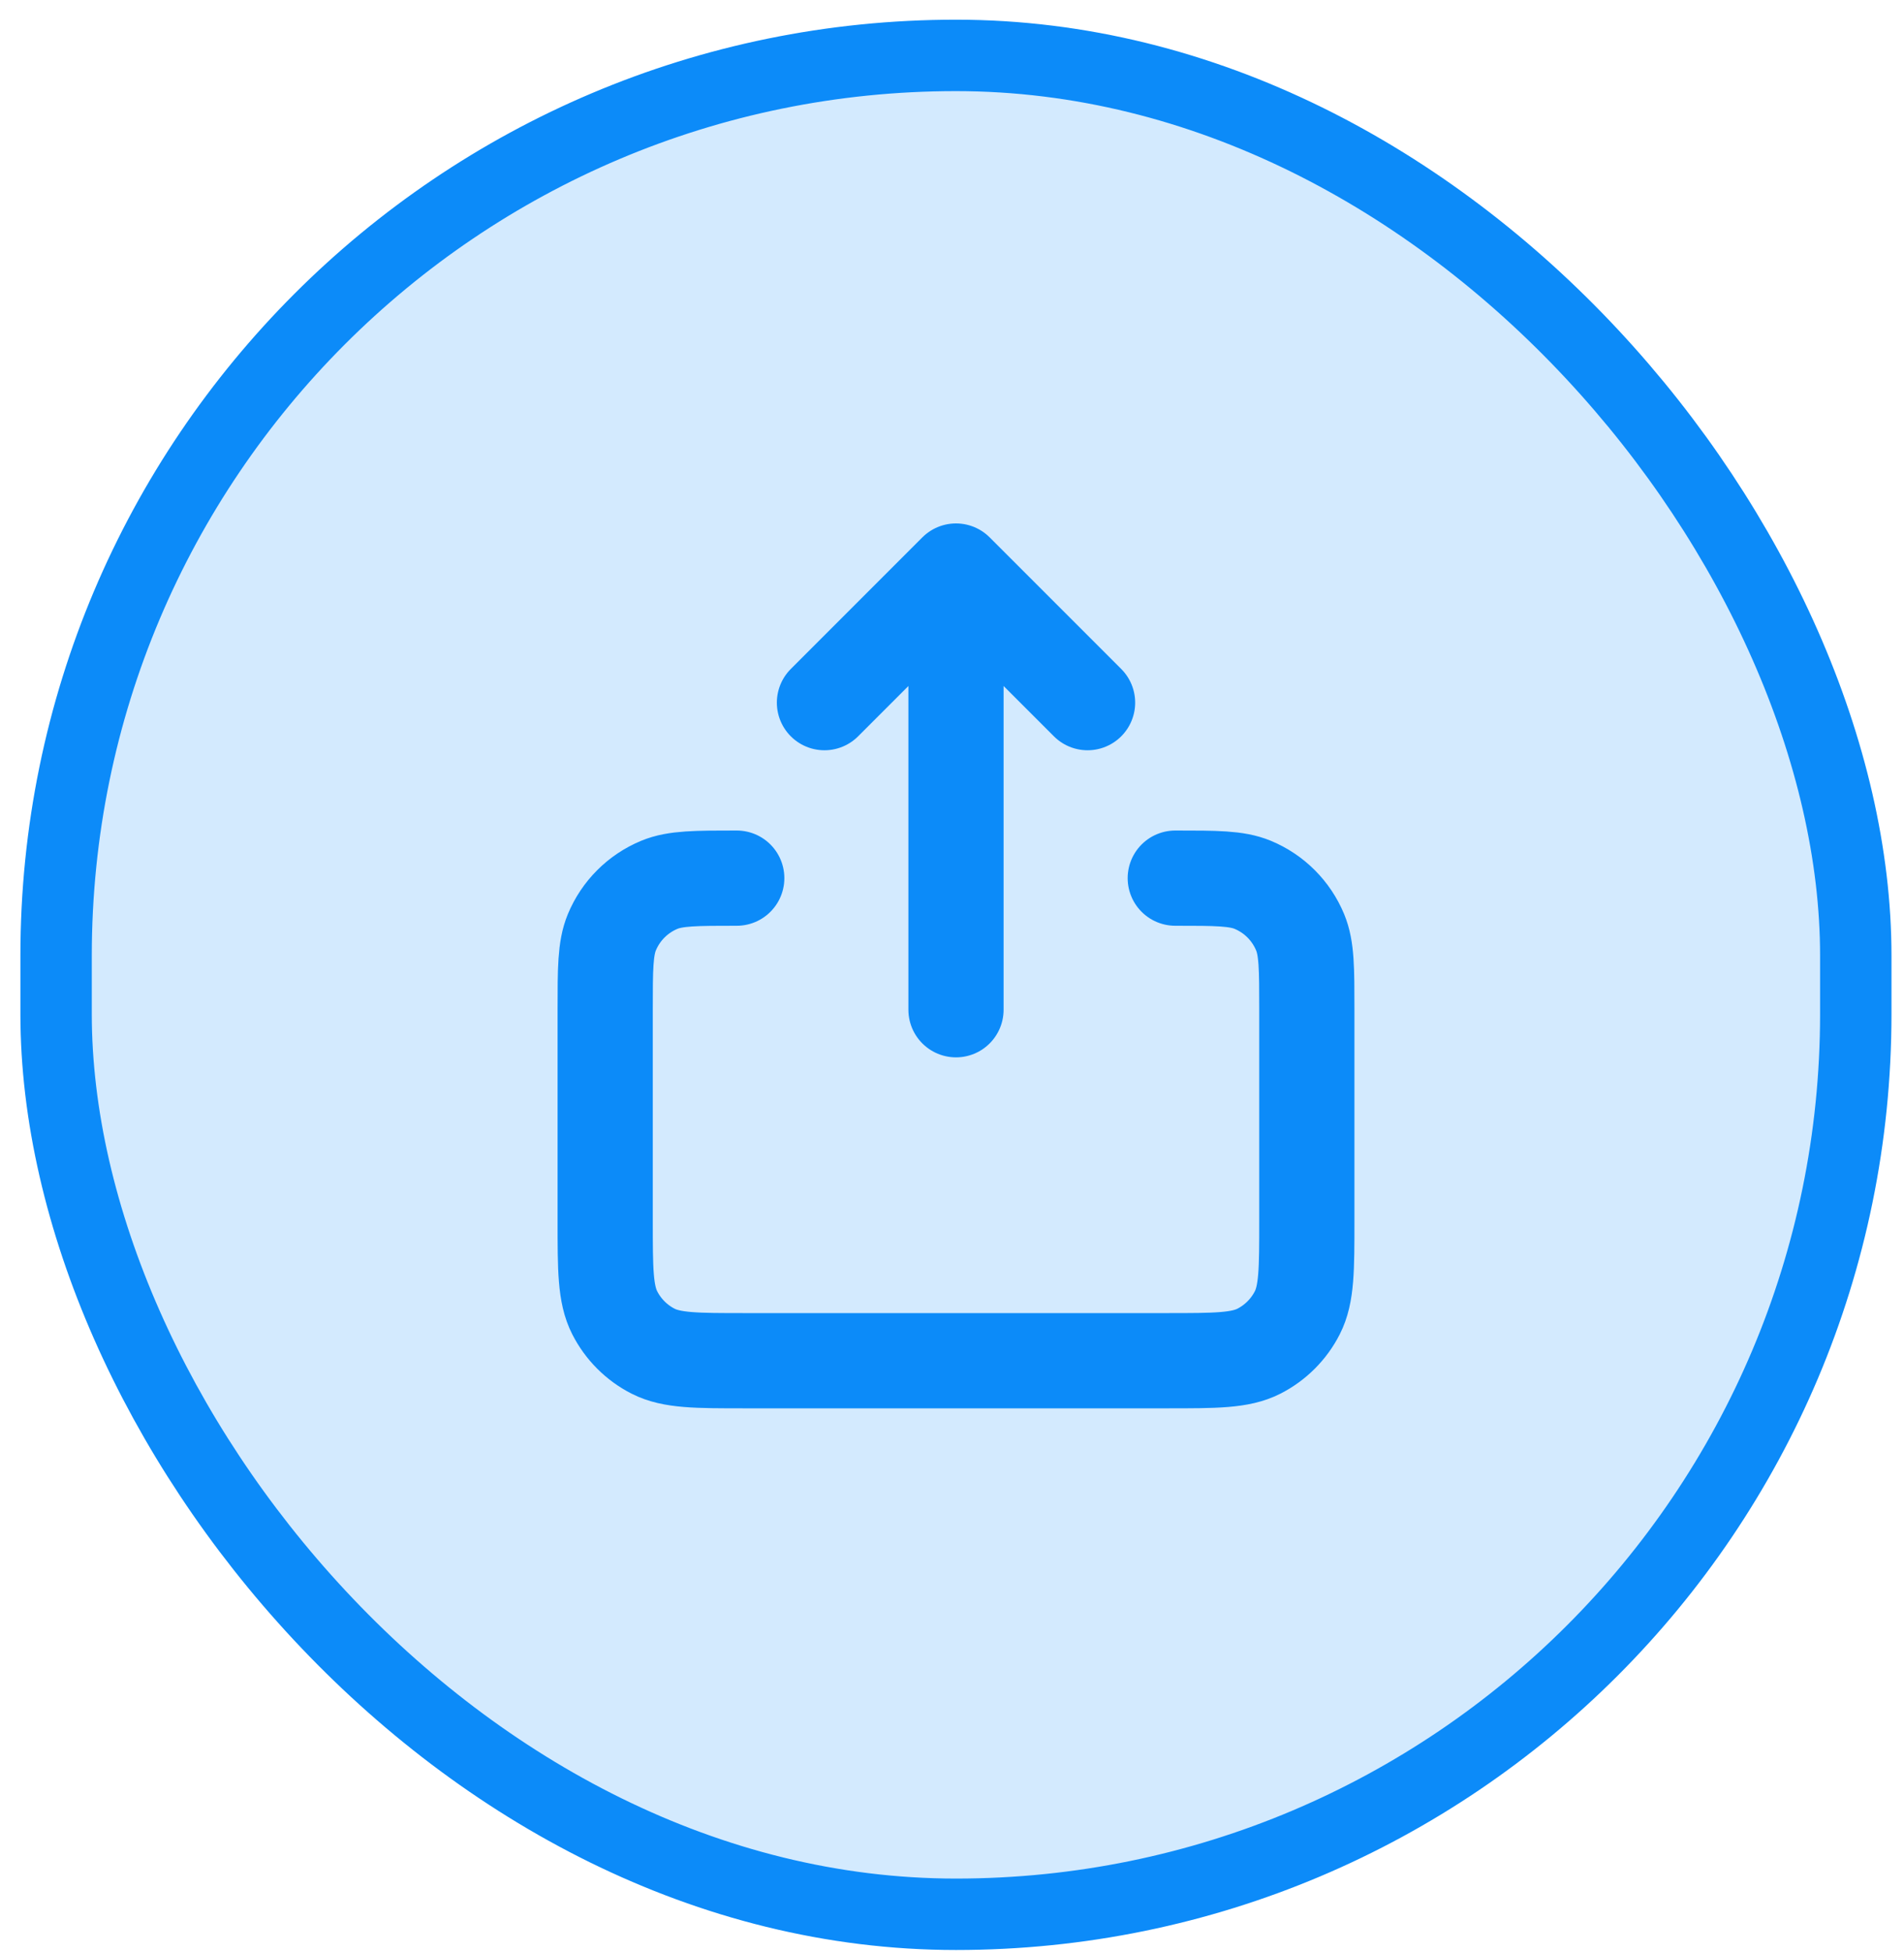 <svg width="80" height="82" viewBox="0 0 80 82" fill="none" xmlns="http://www.w3.org/2000/svg">
<rect x="2.357" y="2.327" width="75.617" height="78.073" rx="37.808" fill="#D3EAFE"/>
<rect x="2.357" y="2.327" width="75.617" height="78.073" rx="37.808" stroke="#0C8BF9" stroke-width="3"/>
<g clip-path="url(#clip0_803_2195)">
<g clip-path="url(#clip1_803_2195)">
<path d="M34.641 29.511L40.168 23.984M40.168 23.984L45.696 29.511M40.168 23.984V42.409M30.956 36.882C29.239 36.882 28.38 36.882 27.703 37.162C26.8 37.536 26.082 38.254 25.708 39.157C25.428 39.834 25.428 40.692 25.428 42.409V51.254C25.428 53.318 25.428 54.349 25.829 55.137C26.183 55.831 26.746 56.395 27.439 56.749C28.227 57.15 29.258 57.15 31.318 57.15H49.019C51.079 57.15 52.109 57.15 52.897 56.749C53.59 56.395 54.154 55.831 54.508 55.137C54.909 54.35 54.909 53.319 54.909 51.259V42.409C54.909 40.692 54.909 39.834 54.628 39.157C54.254 38.254 53.537 37.536 52.634 37.162C51.957 36.882 51.098 36.882 49.381 36.882" stroke="#0C8BF9" stroke-width="4" stroke-linecap="round" stroke-linejoin="round"/>
</g>
</g>
<defs>
<clipPath id="clip0_803_2195">
<rect width="44.222" height="44.222" fill="white" transform="translate(18.055 18.458)"/>
</clipPath>
<clipPath id="clip1_803_2195">
<rect width="44.222" height="44.222" fill="white" transform="translate(18.055 18.458)"/>
</clipPath>
</defs>
</svg>
